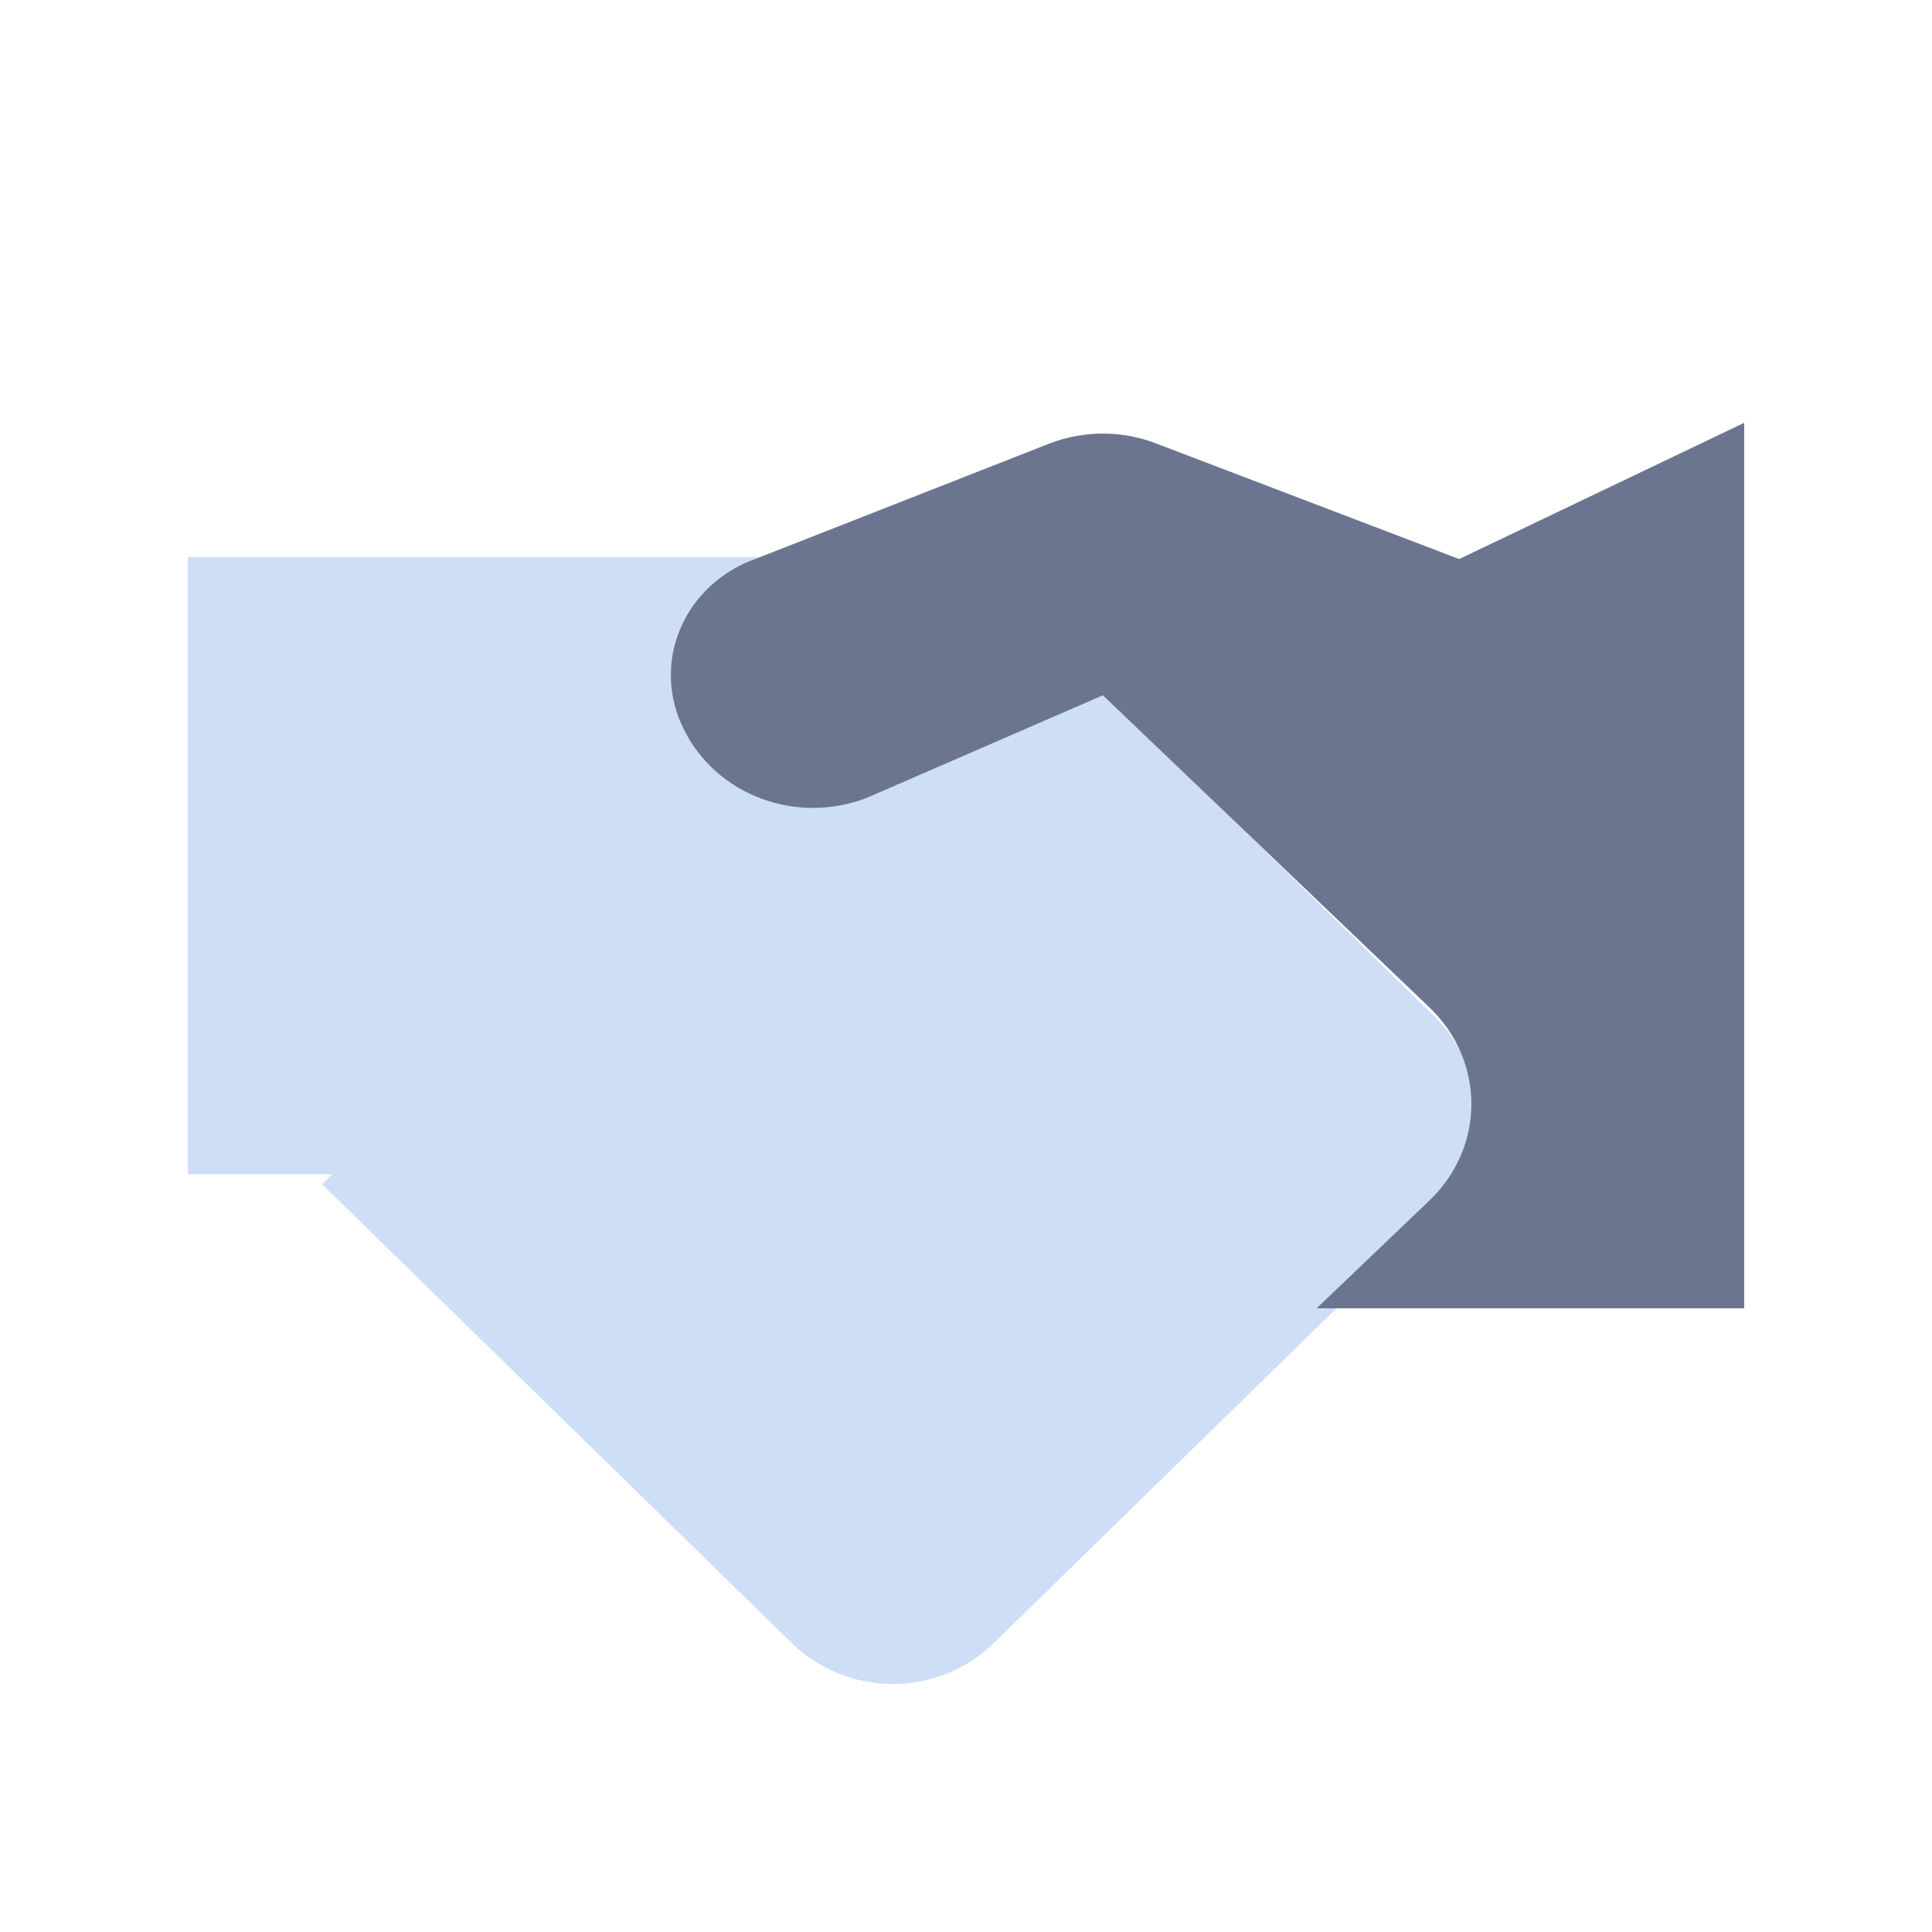 <svg width="72" height="72" viewBox="0 0 72 72" fill="none" xmlns="http://www.w3.org/2000/svg">
<path d="M41.001 43.757H7.001V20.757H35.77L41.001 43.757Z" fill="#CEDEF6"/>
<path d="M29.523 61.247L12.001 44.132L35.931 20.757L53.454 37.873C54.445 38.846 55.001 40.162 55.001 41.535C55.001 42.907 54.445 44.223 53.454 45.197L37.022 61.247C36.025 62.214 34.678 62.757 33.273 62.757C31.867 62.757 30.52 62.214 29.523 61.247Z" fill="#CEDEF6"/>
<path d="M43.066 16.519C41.804 16.038 40.398 16.038 39.136 16.519L28.142 20.834C27.511 21.059 26.937 21.408 26.456 21.858C25.974 22.308 25.596 22.849 25.346 23.446C25.096 24.044 24.98 24.684 25.004 25.327C25.028 25.97 25.192 26.602 25.486 27.18C26.066 28.366 27.102 29.292 28.379 29.765C29.655 30.238 31.073 30.221 32.338 29.719L41.101 25.911L53.29 37.563C54.279 38.514 54.834 39.801 54.834 41.142C54.834 42.483 54.279 43.77 53.29 44.721L49.067 48.757H65.001V15.757L54.379 20.834L43.066 16.519Z" fill="#6B758F"/>
</svg>
